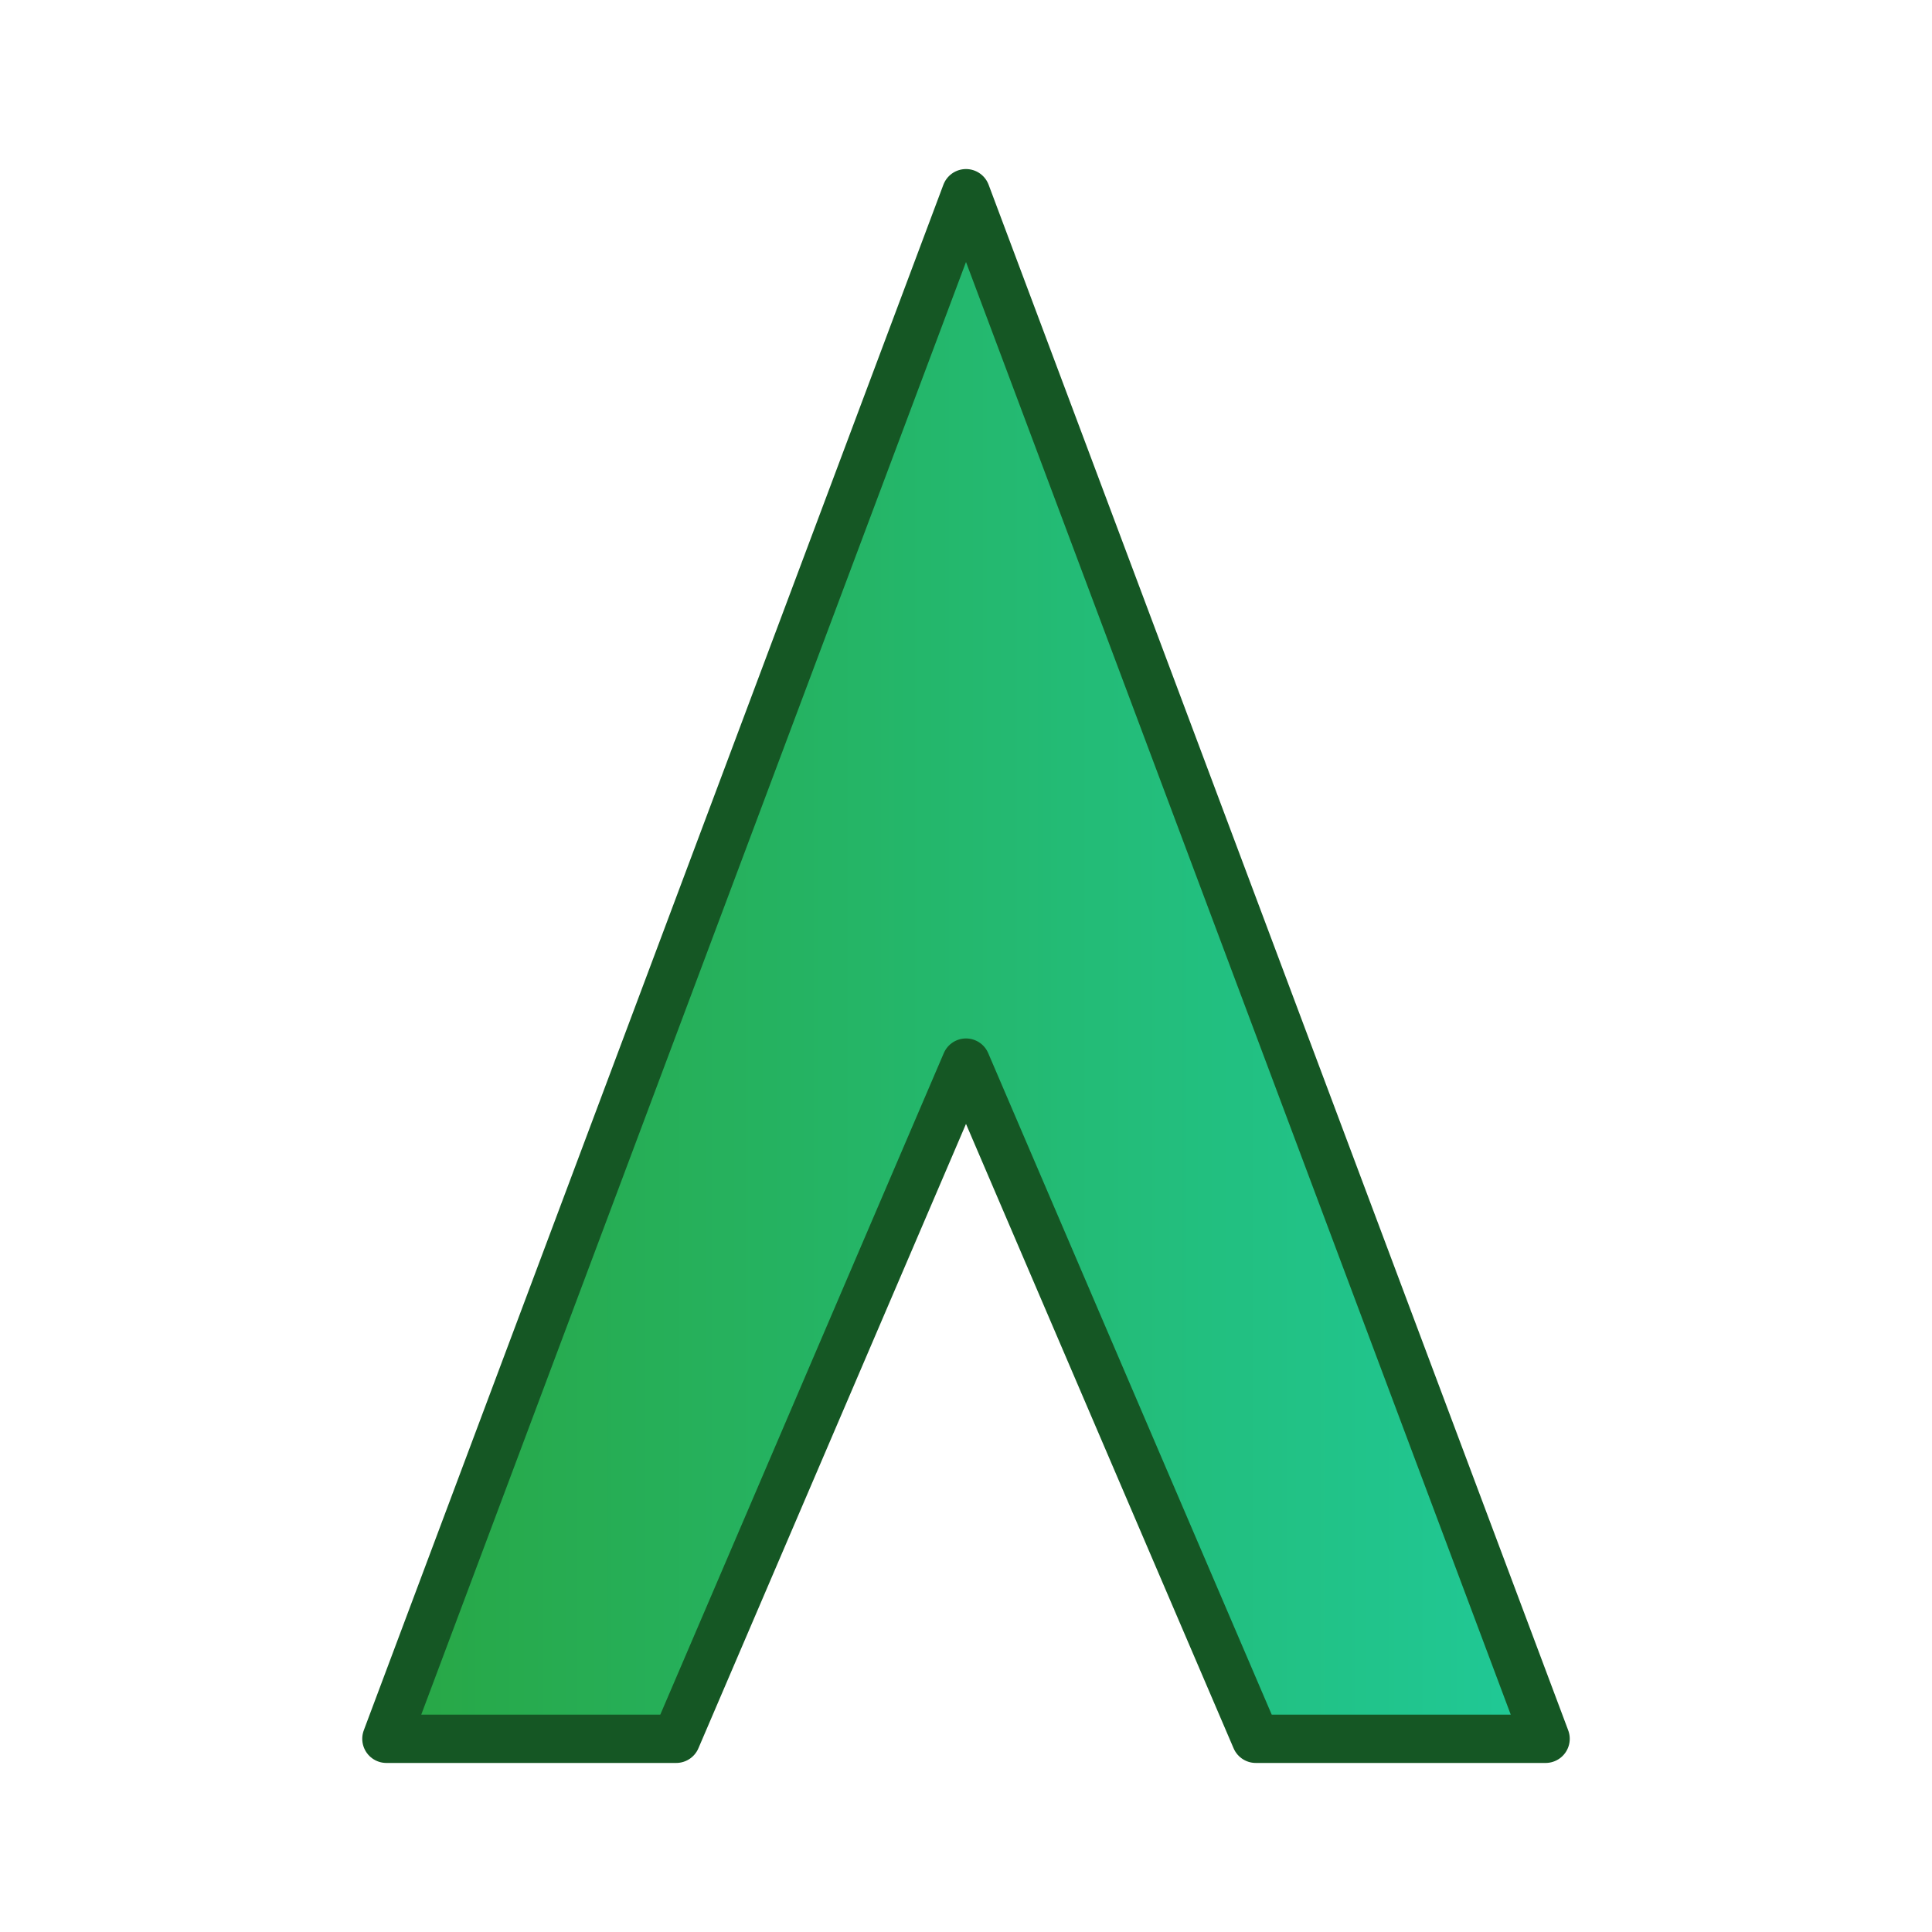 <svg width="200" height="200" viewBox="0 0 200 200" xmlns="http://www.w3.org/2000/svg" fill="none">
  <linearGradient id="grad1" x1="0%" y1="0%" x2="100%" y2="0%">
    <stop offset="0%" style="stop-color:#28A745; stop-opacity:1" />
    <stop offset="100%" style="stop-color:#20C997; stop-opacity:1" />
  </linearGradient>
  <polygon points="100,20 40,180 70,180 100,110 130,180 160,180" fill="url(#grad1)" stroke="#155724" stroke-width="5" stroke-linejoin="round"/>
</svg>